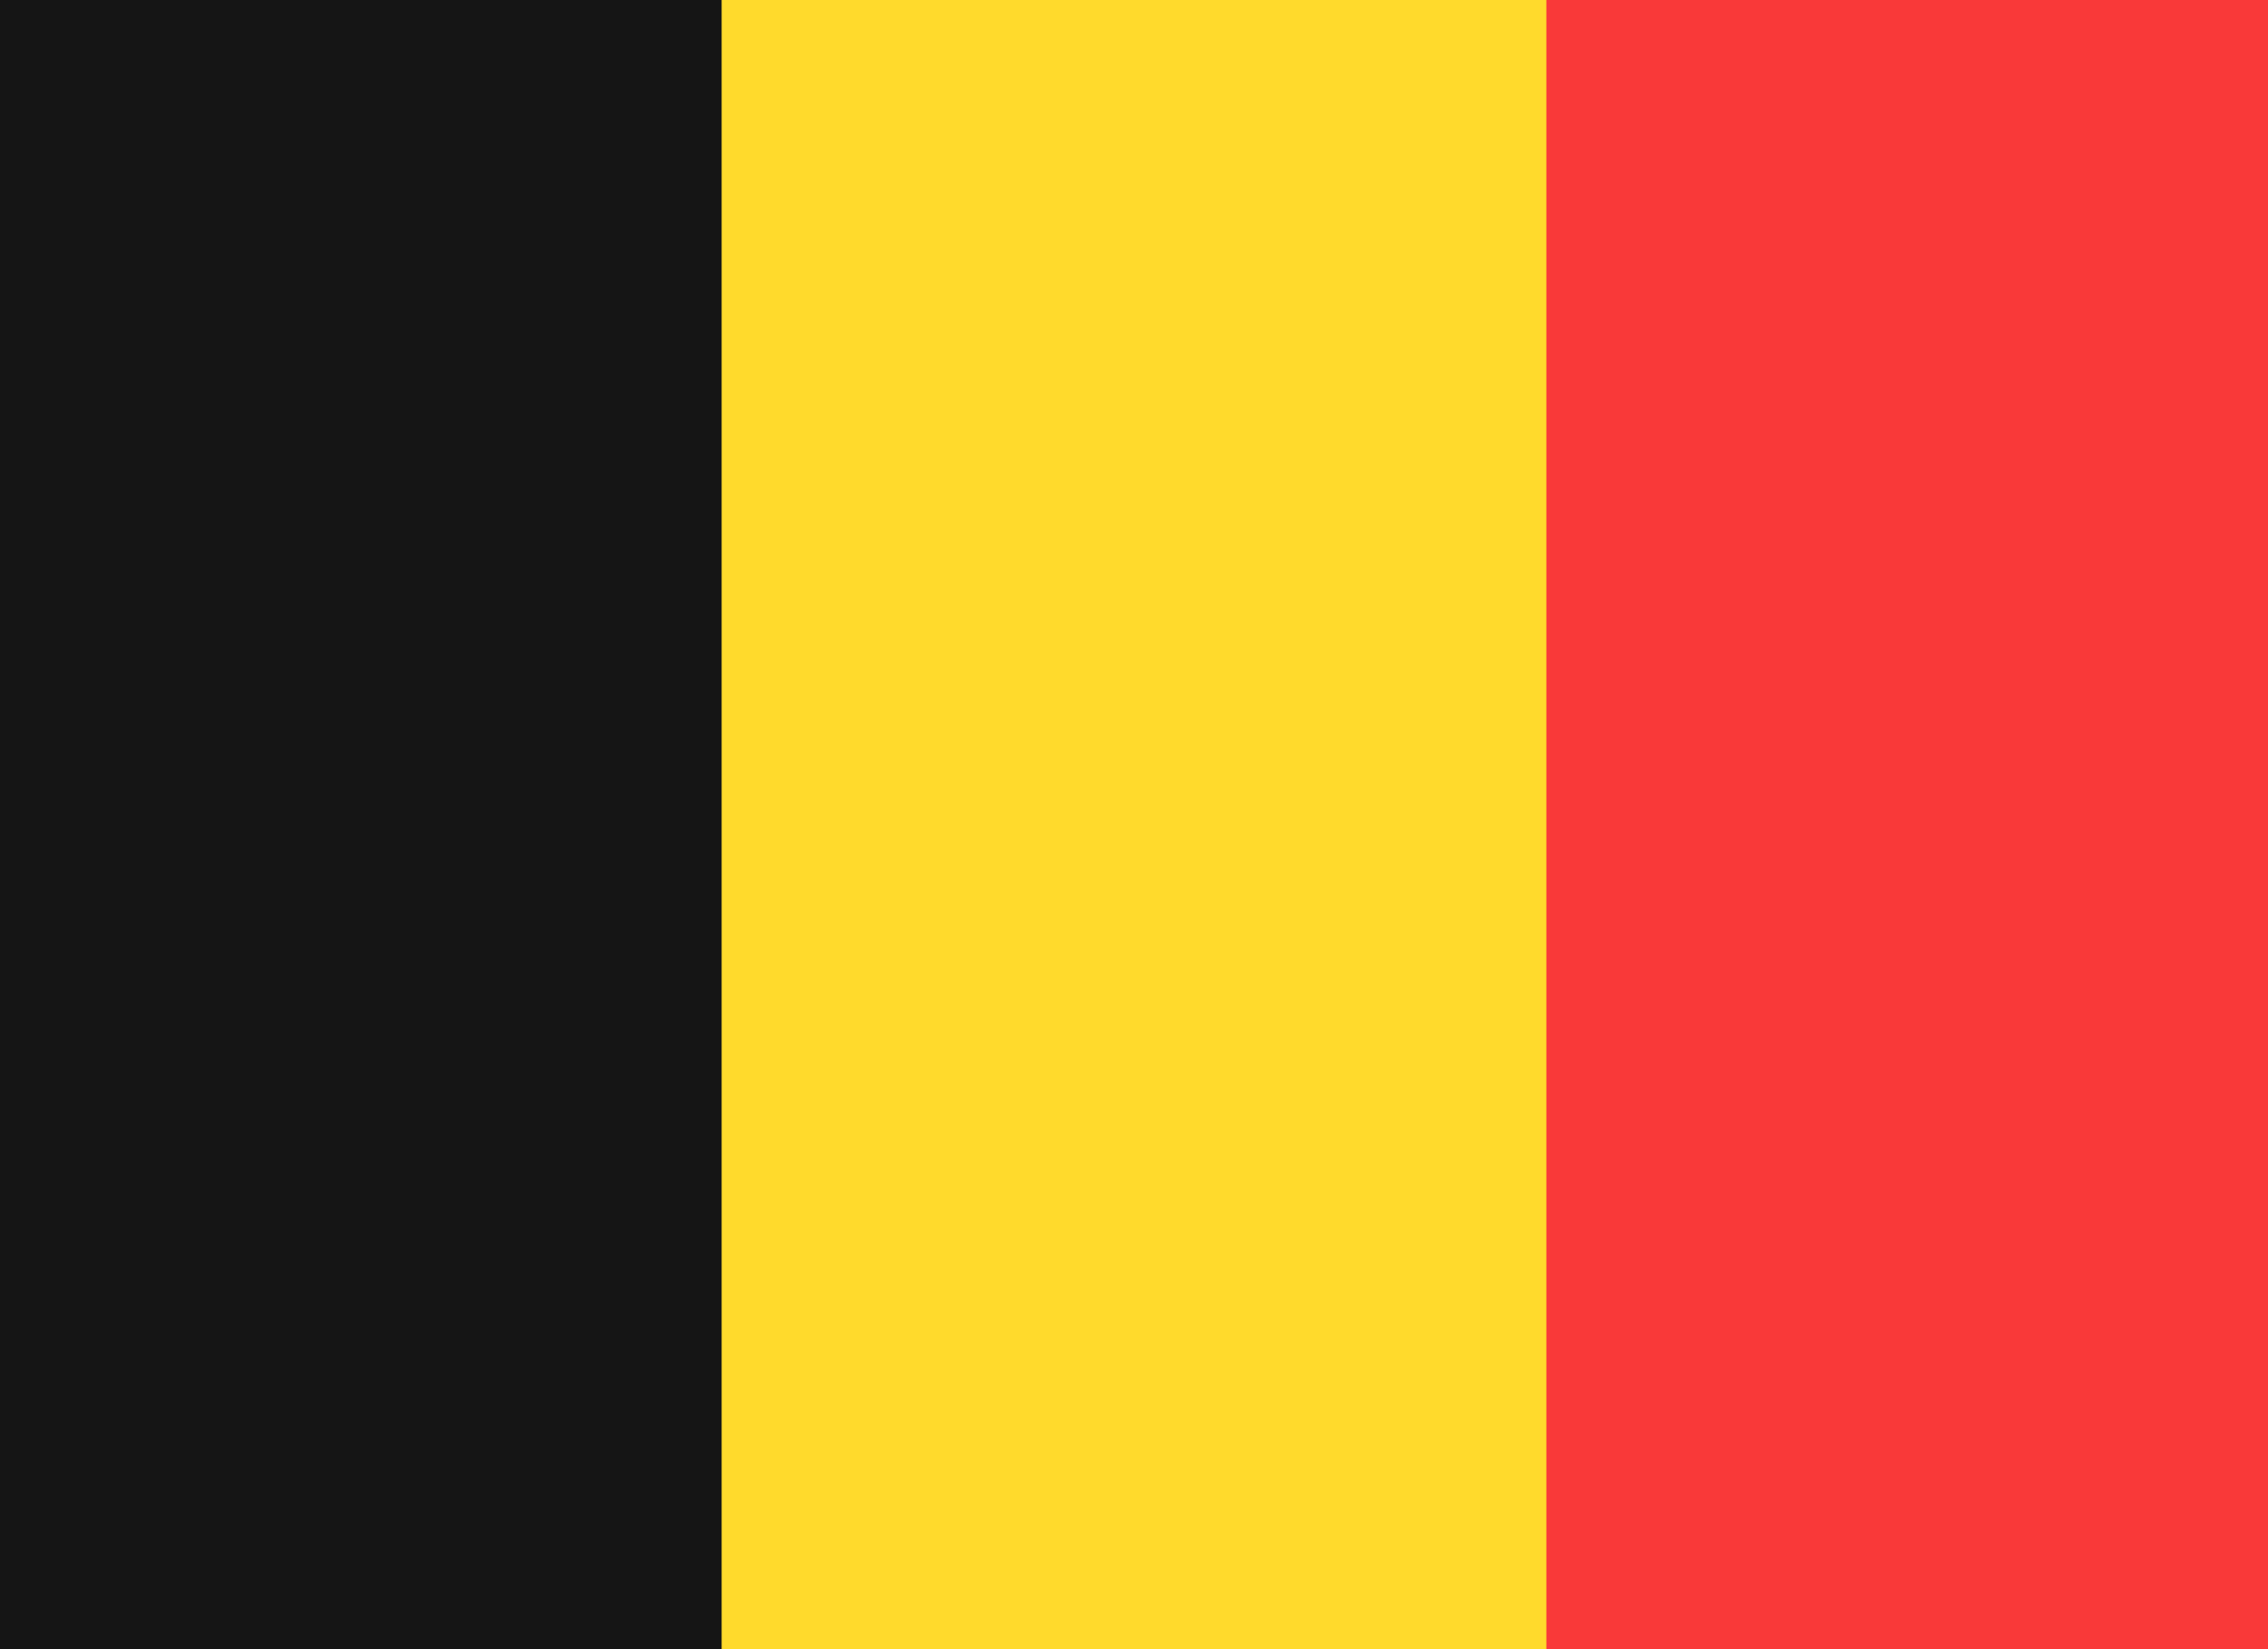 <svg xmlns="http://www.w3.org/2000/svg" width="22" height="16" fill="none"><path fill="#FFDA2C" d="M19.9 0H2.1C.93 0 0 .95 0 2.13v11.74C0 15.05.94 16 2.1 16h17.8c1.16 0 2.1-.96 2.1-2.13V2.13C22 .96 21.06 0 19.9 0Z"/><path fill="#151515" fill-rule="evenodd" d="M0 0h7v16H0V0Z"/><path fill="#F93939" fill-rule="evenodd" d="M15 0h7v16h-7V0Z"/></svg>